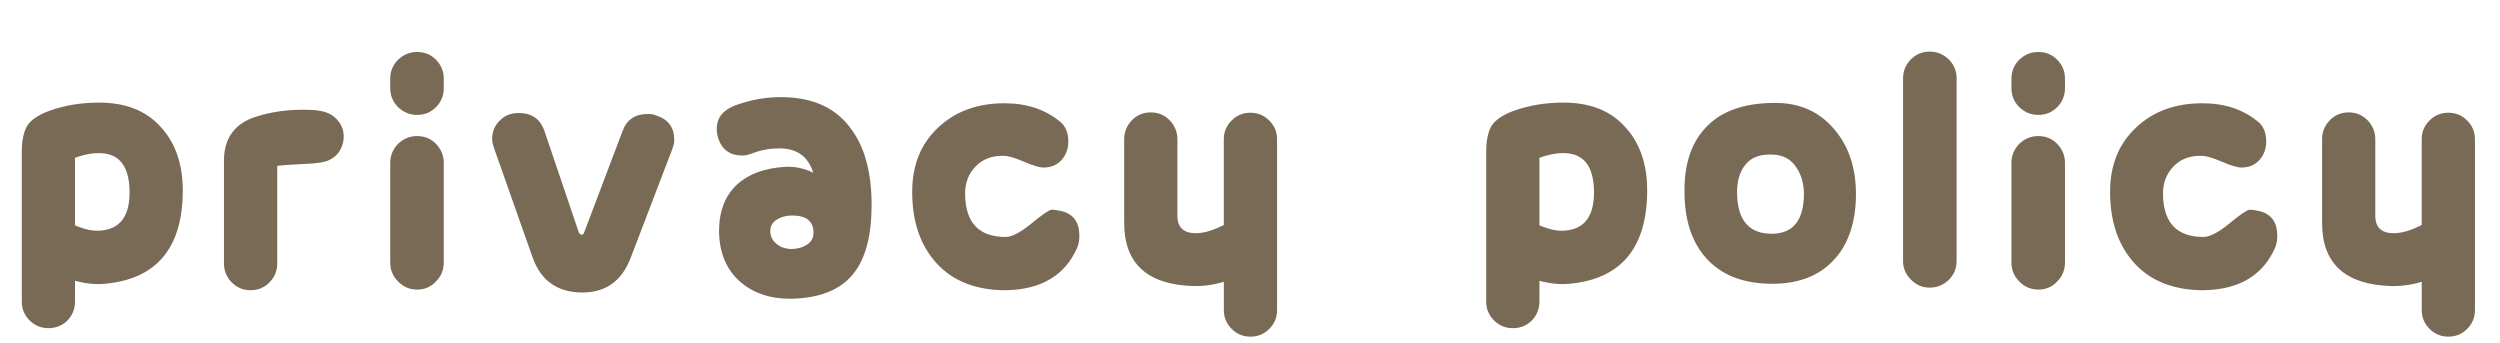<?xml version="1.0" encoding="UTF-8"?>
<svg id="_レイヤー_2" data-name="レイヤー 2" xmlns="http://www.w3.org/2000/svg" viewBox="0 0 717.15 98.43">
  <defs>
    <style>
      .cls-1 {
        fill: #796a55;
      }
    </style>
  </defs>
  <g id="_レイヤー_3" data-name="レイヤー 3">
    <g>
      <path class="cls-1" d="M30.27,81.39c-2.61.28-5.59,0-8.75-.84v5.96c0,2.14-.75,3.91-2.14,5.4-1.49,1.49-3.35,2.23-5.49,2.23s-3.91-.74-5.4-2.23c-1.49-1.49-2.24-3.26-2.24-5.4v-42.93c0-3.35.56-5.87,1.58-7.54,1.12-1.68,3.17-3.07,6.15-4.19,4.66-1.68,9.41-2.42,14.43-2.42,7.45,0,13.41,2.24,17.6,6.89,4.28,4.56,6.42,10.71,6.42,18.25,0,16.48-7.45,25.42-22.16,26.82ZM29.33,43.96c-2.33-.19-4.94.28-7.82,1.3v19.37c2.79,1.21,5.31,1.77,7.64,1.49,5.5-.56,8.2-4.38,8.01-11.64-.19-6.61-2.79-10.15-7.82-10.52Z"/>
      <path class="cls-1" d="M94.43,45.91c-1.3.65-3.73,1.02-7.26,1.12-3.82.19-6.33.37-7.64.56v28.03c0,2.05-.75,3.91-2.24,5.4-1.49,1.49-3.26,2.23-5.4,2.23s-3.91-.74-5.4-2.23-2.24-3.35-2.24-5.4v-29.61c0-6.43,3.17-10.71,9.31-12.57,4.1-1.3,8.47-1.96,13.22-1.96,2.33,0,4.1.09,5.31.37,2.14.37,3.82,1.4,5.03,2.98,1.21,1.49,1.68,3.35,1.4,5.49-.46,2.7-1.86,4.56-4.1,5.59Z"/>
      <path class="cls-1" d="M125.07,30.73c-1.49,1.49-3.26,2.23-5.4,2.23s-3.91-.74-5.49-2.23c-1.49-1.49-2.24-3.35-2.24-5.4v-2.79c0-2.05.75-3.91,2.24-5.4,1.58-1.49,3.35-2.23,5.49-2.23s3.91.74,5.4,2.23,2.23,3.35,2.23,5.4v2.79c0,2.05-.74,3.91-2.23,5.4ZM125.07,80.74c-1.49,1.58-3.26,2.33-5.4,2.33s-3.91-.74-5.49-2.33c-1.49-1.49-2.24-3.35-2.24-5.4v-28.59c0-2.14.75-3.91,2.24-5.49,1.58-1.49,3.35-2.23,5.49-2.23s3.91.74,5.4,2.23c1.49,1.58,2.23,3.35,2.23,5.49v28.59c0,2.05-.74,3.91-2.23,5.4Z"/>
      <path class="cls-1" d="M180.85,74.13c-2.51,6.43-6.98,9.69-13.6,9.78-7.26,0-12.01-3.26-14.43-9.96l-11.17-31.66c-.28-.84-.47-1.68-.47-2.42,0-2.14.75-3.91,2.23-5.31,1.4-1.49,3.26-2.14,5.31-2.14,3.82,0,6.24,1.68,7.45,5.12l9.87,29.15c.19.37.46.56.75.65.37,0,.56-.19.74-.56l11.08-29.24c1.21-3.26,3.63-4.84,7.17-4.84.93,0,1.77.09,2.61.47,3.35,1.12,5.03,3.45,5.03,6.98,0,.74-.19,1.68-.56,2.61l-12.01,31.38Z"/>
      <path class="cls-1" d="M212.13,80.65c-3.82-3.45-5.77-8.19-5.87-14.25,0-5.77,1.68-10.24,5.21-13.5,3.26-2.98,7.82-4.66,13.6-5.03,2.79-.19,5.59.37,8.2,1.68-1.4-4.66-4.75-7.08-9.96-6.98-2.7,0-5.4.56-7.92,1.58-.84.28-1.58.47-2.42.47-3.45,0-5.68-1.58-6.8-4.56-.37-1.02-.56-2.05-.56-3.07,0-3.26,1.86-5.49,5.4-6.8,4.66-1.68,9.22-2.42,13.69-2.33,8.85.19,15.37,3.26,19.65,9.41,3.82,5.21,5.68,12.48,5.68,21.6,0,8.57-1.68,14.99-4.94,19.28-3.63,4.84-9.68,7.36-17.97,7.54-6.15.09-11.08-1.58-14.99-5.03ZM226.66,61.84c-1.49.09-2.79.47-3.91,1.21-1.3.84-1.86,1.96-1.77,3.35,0,1.49.65,2.61,1.77,3.54s2.42,1.4,3.91,1.49c1.68,0,3.17-.28,4.47-1.02,1.49-.84,2.24-2.05,2.24-3.63,0-3.45-2.24-5.12-6.71-4.94Z"/>
      <path class="cls-1" d="M288.59,83.26c-8.47,0-15.09-2.51-19.84-7.64-4.75-5.21-7.08-12.01-7.08-20.58,0-7.73,2.51-13.88,7.54-18.53,4.84-4.56,11.17-6.89,18.9-6.89,6.43,0,11.73,1.77,16.02,5.31,1.58,1.3,2.33,3.17,2.33,5.68,0,2.05-.65,3.82-1.96,5.31-1.3,1.4-2.98,2.14-5.12,2.14-1.21,0-3.07-.56-5.68-1.68-2.61-1.12-4.47-1.68-5.77-1.68-3.35-.09-6.05.93-8.1,3.07s-3.07,4.84-2.98,8.19c.19,8.01,4,12.01,11.64,12.01,1.77,0,4.28-1.3,7.45-3.91,3.17-2.61,5.12-3.91,5.77-3.91.75,0,1.77.19,3.07.47,3.26.93,4.84,3.26,4.84,6.98,0,1.4-.19,2.51-.65,3.54-3.54,7.92-10.34,11.92-20.39,12.11Z"/>
      <path class="cls-1" d="M364.11,94.34c-1.49,1.49-3.26,2.23-5.4,2.23s-3.91-.74-5.4-2.23c-1.49-1.49-2.24-3.26-2.24-5.4v-8.1c-3.07.93-6.05,1.3-9.03,1.21-13.04-.47-19.56-6.52-19.56-18.16v-23.93c0-2.14.74-3.91,2.23-5.49,1.49-1.49,3.26-2.23,5.4-2.23s3.91.74,5.4,2.23c1.49,1.58,2.24,3.35,2.24,5.49v21.98c0,3.45,1.96,5.12,5.77,4.94,2.23-.09,4.75-.93,7.54-2.33v-24.58c0-2.14.75-3.91,2.24-5.4,1.49-1.49,3.26-2.23,5.4-2.23s3.91.74,5.4,2.23,2.24,3.26,2.24,5.4v48.98c0,2.14-.75,3.91-2.24,5.4Z"/>
      <path class="cls-1" d="M450.35,81.39c-2.61.28-5.59,0-8.75-.84v5.96c0,2.14-.75,3.91-2.14,5.4-1.49,1.49-3.35,2.23-5.49,2.23s-3.91-.74-5.4-2.23c-1.49-1.49-2.24-3.26-2.24-5.4v-42.93c0-3.35.56-5.87,1.58-7.54,1.12-1.68,3.17-3.07,6.15-4.19,4.66-1.68,9.41-2.42,14.43-2.42,7.45,0,13.41,2.24,17.6,6.89,4.28,4.56,6.42,10.71,6.42,18.25,0,16.48-7.45,25.42-22.16,26.82ZM449.42,43.96c-2.33-.19-4.94.28-7.82,1.3v19.37c2.79,1.21,5.31,1.77,7.64,1.49,5.5-.56,8.2-4.38,8.01-11.64-.19-6.61-2.79-10.15-7.82-10.52Z"/>
      <path class="cls-1" d="M526.53,74.04c-4.1,4.75-9.96,7.26-17.6,7.36-8.01.09-14.25-2.05-18.72-6.52s-6.8-10.8-6.98-18.81c-.28-8.47,1.77-14.99,6.15-19.56,4.28-4.56,10.71-6.89,19.18-6.98,7.45-.19,13.32,2.42,17.69,7.64,4.1,4.84,6.15,10.99,6.15,18.53s-1.96,13.88-5.87,18.35ZM515.44,48.24c-1.58-2.61-4.1-3.91-7.36-3.91-3.35-.09-5.87.93-7.45,2.98-1.68,2.14-2.42,4.94-2.33,8.38.19,7.64,3.54,11.45,10.15,11.36,6.05-.09,9.03-4,9.03-11.64-.09-2.79-.75-5.21-2.05-7.17Z"/>
      <path class="cls-1" d="M559.03,80.28c-1.58,1.49-3.35,2.23-5.49,2.23s-3.82-.74-5.4-2.33c-1.49-1.49-2.23-3.26-2.23-5.31V22.44c0-2.05.75-3.91,2.23-5.4,1.49-1.49,3.26-2.23,5.4-2.23s3.91.74,5.49,2.23c1.49,1.49,2.24,3.35,2.24,5.4v52.43c0,2.14-.75,3.91-2.24,5.4Z"/>
      <path class="cls-1" d="M590.13,30.73c-1.49,1.49-3.26,2.23-5.4,2.23s-3.91-.74-5.49-2.23c-1.49-1.49-2.24-3.35-2.24-5.4v-2.79c0-2.05.75-3.91,2.24-5.4,1.58-1.49,3.35-2.23,5.49-2.23s3.91.74,5.4,2.23,2.23,3.35,2.23,5.4v2.79c0,2.05-.74,3.91-2.23,5.4ZM590.13,80.74c-1.49,1.58-3.26,2.33-5.4,2.33s-3.91-.74-5.49-2.33c-1.49-1.49-2.24-3.35-2.24-5.4v-28.59c0-2.14.75-3.91,2.24-5.49,1.58-1.49,3.35-2.23,5.49-2.23s3.91.74,5.4,2.23c1.49,1.58,2.23,3.35,2.23,5.49v28.59c0,2.05-.74,3.91-2.23,5.4Z"/>
      <path class="cls-1" d="M632.22,83.26c-8.47,0-15.09-2.51-19.84-7.64-4.75-5.21-7.08-12.01-7.08-20.58,0-7.73,2.51-13.88,7.54-18.53,4.84-4.56,11.17-6.89,18.9-6.89,6.43,0,11.73,1.77,16.02,5.31,1.58,1.3,2.33,3.17,2.33,5.68,0,2.05-.65,3.82-1.96,5.31-1.3,1.4-2.98,2.14-5.12,2.14-1.21,0-3.07-.56-5.68-1.68-2.61-1.12-4.47-1.68-5.77-1.68-3.35-.09-6.05.93-8.1,3.07s-3.07,4.84-2.98,8.19c.19,8.01,4,12.01,11.64,12.01,1.77,0,4.28-1.3,7.45-3.91,3.17-2.61,5.12-3.91,5.77-3.91.75,0,1.77.19,3.07.47,3.26.93,4.84,3.26,4.84,6.98,0,1.4-.19,2.51-.65,3.54-3.54,7.92-10.34,11.92-20.39,12.11Z"/>
      <path class="cls-1" d="M707.74,94.34c-1.49,1.49-3.26,2.23-5.4,2.23s-3.91-.74-5.4-2.23c-1.49-1.49-2.24-3.26-2.24-5.4v-8.1c-3.07.93-6.05,1.3-9.03,1.21-13.04-.47-19.56-6.52-19.56-18.16v-23.93c0-2.14.74-3.91,2.23-5.49,1.49-1.49,3.26-2.23,5.4-2.23s3.91.74,5.4,2.23c1.49,1.58,2.24,3.35,2.24,5.49v21.98c0,3.45,1.96,5.12,5.77,4.94,2.23-.09,4.75-.93,7.54-2.33v-24.58c0-2.14.75-3.91,2.24-5.4,1.49-1.49,3.26-2.23,5.4-2.23s3.91.74,5.4,2.23,2.24,3.26,2.24,5.4v48.98c0,2.14-.75,3.91-2.24,5.4Z"/>
    </g>
  </g>
</svg>